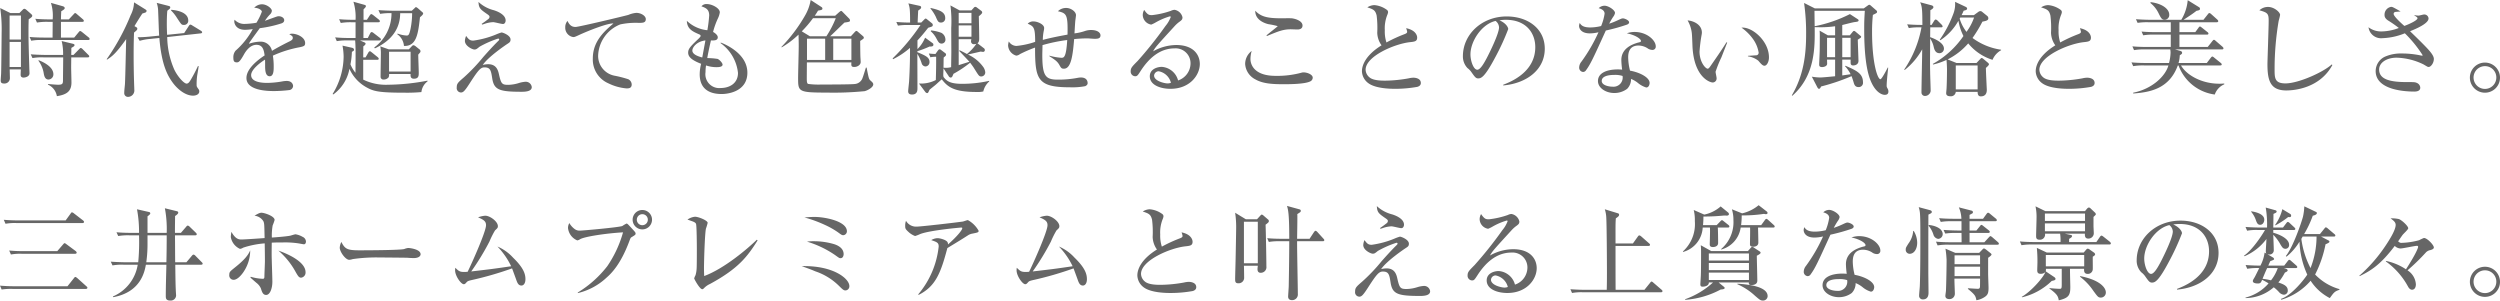 <svg xmlns="http://www.w3.org/2000/svg" width="489.78" height="58.88" viewBox="0 0 489.78 58.88">
  <defs>
    <style>
      .cls-1 {
        fill: #666;
      }
    </style>
  </defs>
  <path id="パス_24" data-name="パス 24" class="cls-1" d="M245.74,8.84c0-.12-.12-.24-.2-.32l-.96-.84a.772.772,0,0,0-.38-.2c-.08,0-.16.02-.34.2l-.64.64h-1.76l-2-.98a28.807,28.807,0,0,1,.28,4.88c0,.08-.06,7.04-.1,7.92,0,.18-.08,1.1-.08,1.3,0,.32,0,.68.64.68a1.054,1.054,0,0,0,1.16-1.02c0-.18-.04-1.48-.04-1.74h2.18c0,.1-.04.92-.04.98,0,.2,0,.62.58.62.34,0,1.16-.2,1.16-.84,0-.16-.04-.94-.04-1.12-.14-4.44-.16-5.5-.16-7.14,0-1.18.02-1.7.04-2.32C245.54,9.2,245.74,9.06,245.74,8.84Zm-2.22,4.66H241.3V8.8h2.22Zm0,5.38H241.3v-4.9h2.22Zm13.46-5.5a.43.43,0,0,0-.2-.3l-1.26-1.02c-.24-.18-.28-.22-.4-.22-.1,0-.14.06-.3.24l-.86,1.04h-2.6V10.04h4.18c.14,0,.3-.02.3-.2,0-.14-.08-.22-.2-.32l-1.14-.98c-.2-.18-.28-.22-.36-.22-.1,0-.1.04-.32.26l-.92.98h-1.54c.02-.92.04-1.18.06-1.6.44-.26.68-.42.68-.62,0-.1-.08-.28-.38-.36l-2.32-.66a8.441,8.441,0,0,1,.34,3.24h-.56c-.22,0-1.62,0-2.84-.12l.32.74a11.627,11.627,0,0,1,2.16-.14h.92c0,.74-.02,2.62-.02,3.08h-1.66c-.22,0-1.64,0-2.84-.12l.32.74a10.052,10.052,0,0,1,2.16-.14h8.98C256.8,13.6,256.98,13.58,256.98,13.38Zm-.08,3.4c0-.1-.04-.14-.2-.3l-1.1-1.1c-.04-.04-.22-.22-.36-.22-.08,0-.12.04-.34.26l-1.08,1.1h-.44c0-.18.02-1.3.02-1.38.42-.24.62-.34.62-.54,0-.18-.14-.22-.46-.3l-2.06-.5a10.248,10.248,0,0,1,.28,2.72H248.3c-.22,0-1.64-.02-2.86-.12l.34.74a10.052,10.052,0,0,1,2.16-.14h3.86c0,.64-.04,3.78-.04,4.48,0,.68-.1.88-.94.88-.46,0-1.96-.14-1.96-.14l-.06.12a2.949,2.949,0,0,1,1.76,2.26c1.92-.3,2.86-.94,2.86-2.68,0-.44-.06-2.54-.06-3.02,0-.26.02-1.6.02-1.9h3.22C256.74,17,256.9,16.98,256.9,16.78Zm-7.02,3.54c0-1.6-2.28-2.52-2.86-2.76l-.08.08A5.651,5.651,0,0,1,248,20.2c.08.44.24,1.14.92,1.14A1,1,0,0,0,249.88,20.32ZM276.3,9.78c0-1.5-1.92-2-3.36-2.1v.14a7.765,7.765,0,0,1,1.16,1.46c.86,1.3.88,1.36,1.34,1.36A.806.806,0,0,0,276.3,9.78Zm2.72,2.3c0-.12-.12-.22-.24-.3l-1.7-1.04a.8.8,0,0,0-.36-.16c-.14,0-.24.16-.32.28l-.9,1.38-3.34.34c-.04-.7-.06-1.54-.06-2.14,0-.42,0-1.56.1-2.58.1-.08.24-.2.34-.28a.508.508,0,0,0,.24-.36c0-.18-.14-.26-.32-.3l-2.34-.6a5.136,5.136,0,0,1,.28,1.56c.04.7.14,4.08.2,4.86l-1.38.14a27.425,27.425,0,0,1-2.84.18l.4.7a10.5,10.5,0,0,1,2.14-.38l1.72-.18c.44,5.38,1.64,7.38,2.58,8.7.92,1.28,2.48,2.6,4.02,2.6.66,0,1.22-.3,1.22-.82a.662.662,0,0,0-.14-.44c-.34-.48-.38-.52-.38-.88a12.08,12.08,0,0,1,.12-1.86c.24-1.42.26-1.58.28-1.8h-.14a30.069,30.069,0,0,1-1.46,2.78c-.2.32-.42.66-.76.66-.52,0-1.78-1.38-2.44-2.8a16.5,16.5,0,0,1-1.36-6.32l6.56-.72C278.9,12.28,279.02,12.22,279.02,12.08Zm-10.88-4.2c0-.1-.12-.2-.24-.28l-2.22-1.38a5.755,5.755,0,0,1-.66,2.5,42.871,42.871,0,0,1-4.7,8.64l.08.08c.9-.6,1.66-1.08,3.74-4.02-.04,1.26-.16,7.44-.24,8.82-.04.5-.14,1.26-.14,1.76a.718.718,0,0,0,.72.74,1.251,1.251,0,0,0,1.26-1.22c0-.08-.02-.54-.02-.64-.1-2.7-.12-4.96-.12-6.3,0-2.14.04-3.48.08-4.44.46-.38.64-.52.64-.76,0-.16-.1-.24-.24-.32l-.32-.18c.5-.84,1.2-1.96,1.56-2.48a5.624,5.624,0,0,0,.62-.2A.38.38,0,0,0,268.14,7.88ZM299.2,14.2c0-1.12-1.54-1.84-2.58-1.84a1.5,1.5,0,0,0-.52.1c.56.34.68.42.68.72,0,.24-.1.42-.58.66-1.76.86-3,1.58-3.5,1.88a2.238,2.238,0,0,0-2.28-1.8,7.183,7.183,0,0,0-2.24.42c.02-.04.1-.2.16-.3.2-.34,1.66-2.32,1.98-2.76a23.248,23.248,0,0,0,4.18-.92c.32-.1.6-.28.6-.64,0-.48-.56-.78-1.06-.78a1.286,1.286,0,0,0-.44.08c-.18.06-1.52.54-2.28.82a8.126,8.126,0,0,1,.98-1.24,1.112,1.112,0,0,0,.38-.72c0-.48-1-1.28-1.94-1.28a2.128,2.128,0,0,0-1.52.68c.76,0,1.5.42,1.5.78a12.562,12.562,0,0,1-1.06,2.16,15.833,15.833,0,0,1-2.16.22,2.57,2.57,0,0,1-2.12-.82,1.132,1.132,0,0,0-.06.36c0,.28.24,1.62,2.12,1.62a11.073,11.073,0,0,0,1.5-.14,15.222,15.222,0,0,1-3.38,4.24,2.027,2.027,0,0,0-.42,1.4c0,.64.16.88.68.88.34,0,.6-.12,1.42-1.6.4-.7,1.22-1.84,2.42-1.84,1.24,0,1.46,1.02,1.6,2.08-1,.66-3.56,2.46-3.56,4.42,0,2.48,4.14,2.56,5.42,2.56a26.736,26.736,0,0,0,3.04-.2.856.856,0,0,0,.68-.78c0-.34-.26-1-1.24-1a4.759,4.759,0,0,0-.72.06,17.886,17.886,0,0,1-3.08.32c-.58,0-3.18,0-3.18-1.52,0-1.12,1.82-2.48,2.72-3.04.02.26.02.34.02,1.12,0,.86.02,2.14.9,2.14.78,0,.78-1.22.78-1.86a13.327,13.327,0,0,0-.16-2.18A22.531,22.531,0,0,1,298.2,15C299,14.82,299.2,14.72,299.2,14.2Zm22.6,1.6a.484.484,0,0,0-.24-.4l-.72-.58a.821.821,0,0,0-.44-.2c-.14,0-.26.16-.36.26l-.52.54h-3.96l-1.64-.58a6.792,6.792,0,0,1,.12,1.22c0,.74-.06,4.04-.06,4.72a.539.539,0,0,0,.62.56,1.219,1.219,0,0,0,.96-.44,1.246,1.246,0,0,0,.08-.64h4.22c-.02.4-.04.92.66.92.94,0,.94-.62.94-1.16,0-.56-.1-3.06-.1-3.56C321.74,16.02,321.8,15.98,321.8,15.8Zm-1.94,3.98h-4.22V15.9h4.22ZM322.32,8.4c0-.06,0-.12-.14-.24l-.84-.74c-.02-.02-.3-.26-.42-.26-.08,0-.1.02-.32.24l-.5.46h-3.68c-.22,0-1.64-.02-2.86-.12l.34.74a11.134,11.134,0,0,1,2.22-.14,8.258,8.258,0,0,1-3.38,6.72l.12.18c1.3-.62,4.96-2.44,4.96-6.9h2.34a15.633,15.633,0,0,1-.3,3.02c-.28,1.36-.46,1.36-.82,1.36a5.946,5.946,0,0,1-1.72-.38l-.08.12a3.093,3.093,0,0,1,1.32,2.3c2.5.1,2.78-2.46,3.14-5.62C321.96,8.92,322.32,8.62,322.32,8.4Zm.86,13.3v-.14a42.6,42.6,0,0,1-7.72.8,10.156,10.156,0,0,1-4.88-1V17.48h2.72c.14,0,.32-.02.32-.22,0-.12-.12-.22-.2-.3l-1.16-.94c-.14-.1-.26-.22-.36-.22-.16,0-.28.18-.32.26l-.54.94h-.46l.02-2.16c.26-.18.44-.36.44-.52,0-.18-.18-.24-.32-.3l-.78-.34h3.8c.14,0,.3-.02.3-.2a.411.411,0,0,0-.2-.3l-1.22-.94a.949.949,0,0,0-.36-.2c-.14,0-.26.14-.32.26l-.46.9h-.86c0-.84.02-2.22.02-3.08h2.9c.12,0,.3-.02.3-.2a.429.429,0,0,0-.2-.32l-1.08-.86c-.12-.08-.28-.22-.4-.22-.1,0-.24.16-.3.26l-.56.86h-.66V7.6c.42-.44.46-.48.46-.64,0-.12-.04-.18-.3-.26l-2.14-.6a10.242,10.242,0,0,1,.42,3.54h-.38c-.22,0-1.64,0-2.84-.12l.32.74a11.627,11.627,0,0,1,2.16-.14h.74V13.2h-1.16a26.8,26.8,0,0,1-2.84-.12l.32.74a11.627,11.627,0,0,1,2.16-.14H309c.1,1.16.1,2.6.06,6.34a6.3,6.3,0,0,1-.98-1.66,14.622,14.622,0,0,0,.28-2.44c.36-.22.42-.24.42-.42,0-.22-.22-.34-.38-.38l-1.88-.42a12.542,12.542,0,0,1,.22,2.16,14.173,14.173,0,0,1-2.16,7.32l.14.08a7.978,7.978,0,0,0,3.16-5.02,7.773,7.773,0,0,0,3.36,3.64c1.36.76,2.36,1.04,7.48,1.04a30.907,30.907,0,0,0,3.26-.12A3.016,3.016,0,0,1,323.18,21.7Zm15.3-11.92c0-1.26-1.88-1.88-2.32-2.02a6.867,6.867,0,0,1-3-1.62c.06,1.14.3,1.4,1.44,2.2.64.44.72.5.72.74a.561.561,0,0,1-.22.4c-.44.34-.86.66-1.32.96l.1.14c.1-.02.26-.08.34-.1a5.771,5.771,0,0,1,1.82-.38c.28,0,1.6.36,1.92.36C338.3,10.46,338.48,10.1,338.48,9.78Zm5.12,13.04a1.18,1.18,0,0,0-1.26-1.04,5.581,5.581,0,0,0-1.18.22,7.558,7.558,0,0,1-2.16.38c-1.2,0-1.4-.18-1.8-1.94-.18-.84-.48-2.1-2.14-2.1a4.7,4.7,0,0,0-1.06.14c1.1-1.62,4.52-3.92,4.76-4.08.5-.32.68-.44.68-.9,0-.82-1.52-1.38-1.76-1.38a8.748,8.748,0,0,0-1.14.42,18.026,18.026,0,0,1-4.4,1.18c-.7,0-.94-.3-1.4-.92a2.714,2.714,0,0,0-.24.96c0,1.04,1.5,1.7,1.84,1.7.36,0,.46-.08,1.02-.54a19.58,19.58,0,0,1,3.64-1.6c.1,0,.22.04.22.16a.474.474,0,0,1-.16.28c-1.14,1.1-2.56,2.72-2.94,3.14a34.719,34.719,0,0,1-3.82,4.02c-1.18,1.02-1.4,1.22-1.4,1.98a.859.859,0,0,0,.82.98c.46,0,.76-.3,1.8-1.92,1.64-2.54,2.08-3,2.82-3,1.18,0,1.28.66,1.52,2.2.36,2.22,1.42,2.58,5.8,2.58C342.68,23.74,343.6,23.56,343.6,22.82ZM365.94,9.5c0-.62-.92-1.22-1.86-1.22a5.224,5.224,0,0,0-1.56.4c-.44.14-9.68,2.36-10.34,2.36-.68,0-1.16-.28-1.58-1.18a1.83,1.83,0,0,0-.44,1.26,1.838,1.838,0,0,0,1.56,1.9c.3,0,.4-.06,1.4-.52,1.78-.8,5.42-2.24,6.48-2.14-2.2,1.84-4.04,3.78-4.04,6.86a5.076,5.076,0,0,0,3.08,4.88,9.961,9.961,0,0,0,3.52.98c.38,0,1.02,0,1.02-.78a1.191,1.191,0,0,0-.68-1.02,21.93,21.93,0,0,0-2.74-.7,3.955,3.955,0,0,1-3.16-3.82,6.834,6.834,0,0,1,4.34-6.22,14.584,14.584,0,0,1,3.58-.3C365.34,10.24,365.94,10.24,365.94,9.5ZM385.84,20c0-3.88-4.64-5.68-5.2-5.9l-.06.1A8.242,8.242,0,0,1,384,20.04c0,2.18-1.84,2.96-3.34,2.96a2.717,2.717,0,0,1-3.02-3.1,8.843,8.843,0,0,1,.1-1.32,6.455,6.455,0,0,0,1.98.34c.36,0,1.26,0,1.26-.5,0-.34-.64-1-.98-1.12a13.854,13.854,0,0,0-2.02-.16c.26-1.48.62-3.02.72-3.46.62.02,1.34.04,1.34-.62,0-.38-.46-.8-.92-1.04a14.994,14.994,0,0,1,.96-2.68,3.969,3.969,0,0,0,.36-1.16c0-.84-1.56-1.62-2.5-1.62a1.237,1.237,0,0,0-1.1.44c.82.3,1.52.56,1.52,1.78a26.066,26.066,0,0,1-.36,2.9,6.767,6.767,0,0,1-4.02-1.84c.06,1.6,1.1,2.08,2.44,2.66.16.06.26.14.26.32,0,.16-.52.64-.76.86-1.36,1.3-1.68,1.72-1.68,2.4,0,.82.68,1.46,2.54,2.18a8.454,8.454,0,0,0-.28,2.06c0,2.36,1.3,3.86,4.32,3.86C382.04,24.18,385.84,23.7,385.84,20Zm-8.22-6.32L377,17.02c-.68-.18-1.94-.56-1.94-1.36C375.06,15.04,375.9,13.88,377.62,13.68ZM410.5,22.3c0-.26-.16-.42-.52-.74-.34-.28-.38-.52-.78-2.56h-.14c-.1.32-.52,1.7-.64,1.98a1.761,1.761,0,0,1-1.56,1.24c-.82.1-5.46.1-6.56.1a14.857,14.857,0,0,1-2.56-.12c-.2-.1-.26-.34-.26-1.04,0-.5.02-2.74.02-3.18h8.72c-.04.62-.06.9.56.9s1.26-.4,1.26-.98c0-.18-.06-.96-.06-1.12-.02-.48-.04-2.56-.04-3,.66-.42.72-.5.72-.62a.511.511,0,0,0-.22-.36l-.96-.82a.449.449,0,0,0-.3-.16c-.1,0-.2.12-.36.28l-.7.76h-4.06c.46-.4,2.38-2.3,2.8-2.68,1.08-.14,1.08-.22,1.08-.4a.5.5,0,0,0-.14-.36L404.5,8.1c-.08-.08-.18-.2-.28-.2s-.2.08-.42.26l-.76.68h-4a10.236,10.236,0,0,0,.64-1c.58-.1.86-.14.86-.38a.353.353,0,0,0-.18-.32l-2.12-1.38a8.967,8.967,0,0,1-1.02,2.9,30.749,30.749,0,0,1-4.72,6.3l.06.08a17.669,17.669,0,0,0,3.3-2.5c.02.52.04,1.46.04,2.32,0,.98-.12,5.28-.12,6.16,0,2.7.02,2.88,5.62,2.88a62.115,62.115,0,0,0,7.42-.28C409.56,23.42,410.5,22.82,410.5,22.3Zm-9.42-4.8h-3.56V13.34h3.56Zm5.14,0h-3.56V13.34h3.56Zm-3.06-8.18a19.254,19.254,0,0,1-1.84,3.54h-3.24l-1.58-.96a22.5,22.5,0,0,0,2.2-2.58Zm22.12,11.36a.508.508,0,0,0,.4.28.384.384,0,0,0,.32-.24c.04-.08.16-.34.22-.5a21.787,21.787,0,0,0,3.26-2.18c.26.36.54.7.84,1.2.84,1.34.92,1.5,1.34,1.5a.79.79,0,0,0,.78-.86,2.131,2.131,0,0,0-.42-1.04,7.491,7.491,0,0,0-2.98-2.4c.36-.08,2.12-.48,2.52-.58a2.282,2.282,0,0,0,.42.06.333.333,0,0,0,.38-.34.442.442,0,0,0-.22-.4l-1.22-.94c.24-.2.34-.4.34-.94,0-.44-.06-4-.08-4.36.26-.2.66-.52.66-.72a.407.407,0,0,0-.18-.34l-.82-.62a.639.639,0,0,0-.34-.16.44.44,0,0,0-.32.2l-.46.5h-2.3l-1.8-.98a24.2,24.2,0,0,1,.16,4.4c0,.72.02,4.08.02,4.86,0,.06-.04,2.4-.04,2.84a4.185,4.185,0,0,1-1.5.1c.02-.66.02-1.72.04-2,.38-.3.46-.36.46-.58,0-.14-.04-.18-.22-.32l-.66-.5c-.18-.14-.26-.2-.38-.2-.14,0-.26.14-.36.28l-.46.64c-.3-.02-.58-.02-1.3-.1l.32.74a4.891,4.891,0,0,1,1.12-.1c.02,1.32-.02,3.18-.06,4.56a6.4,6.4,0,0,1-3.3.68l1.24,1.66a.567.567,0,0,0,.34.22c.18,0,.22-.06.48-.64.16-.16,1.04-.84,1.24-1.02.88-.8.98-.88,1.16-1.04,1.16,1.48,2.34,2.48,6.8,2.48a4.966,4.966,0,0,0,1.34-.1,3.674,3.674,0,0,1,1.16-1.96l-.02-.12a23.923,23.923,0,0,1-5.36.58c-2.44,0-3.04-.66-3.56-1.32a1.463,1.463,0,0,1-.06-.44c0-.18.04-1.08.04-1.28Zm1.96-7.72V10.74h2.5v2.22Zm0,5.56V13.44h2.48a1.908,1.908,0,0,0-.06.42.541.541,0,0,0,.58.56,1.575,1.575,0,0,0,.46-.08,8.955,8.955,0,0,1-1.84,2c-.78-.42-1-.52-1.44-.74l-.08.14c.68.7,1.84,1.94,2,2.12Zm0-8.2V8.28h2.5v2.04Zm-8.04-.14c.02-.78.1-2.22.1-2.34.52-.38.58-.44.58-.64,0-.22-.18-.28-.4-.32l-2.1-.46c.28.8.34,1.22.34,3.76q-1.35,0-2.7-.12l.32.72a11.939,11.939,0,0,1,2.16-.12h2.26a40.645,40.645,0,0,1-5.46,6.54l.08.16a15.6,15.6,0,0,0,3.32-2.22c.02,1.58-.04,4.3-.18,6.6-.02.3-.18,1.64-.18,1.9,0,.44.26.64.76.64,1.06,0,1.06-.84,1.06-1.26,0-1.06-.02-5.76-.02-6.72a8.693,8.693,0,0,1,.84,1.84.821.821,0,0,0,.76.64.831.831,0,0,0,.78-.88c0-.92-.78-1.24-2.38-1.92,0-.06.02-.14.02-.2a17.63,17.63,0,0,0,2.36-.9c.36,0,.76,0,.76-.34a.329.329,0,0,0-.14-.32l-1.48-1.08a6.755,6.755,0,0,1-1.5,2.24v-1.7c.74-.78,1.36-1.54,2.1-2.48.8-.24.9-.26.9-.56a.385.385,0,0,0-.16-.32l-.94-.76c-.1-.08-.18-.16-.3-.16-.1,0-.16.08-.28.2l-.58.58Zm2.5-2.76a8.045,8.045,0,0,1,1.04,1.6c.38.88.5,1.16,1.04,1.16a.817.817,0,0,0,.82-.9c0-1.26-1.36-1.6-2.84-1.96Zm.06,4.46a4.774,4.774,0,0,1,1.08,1.36c.4.74.56,1.06,1.06,1.06a.748.748,0,0,0,.74-.82,1.519,1.519,0,0,0-.78-1.28,7.915,7.915,0,0,0-2.04-.48Zm33.26.8c0-.44-.48-1.04-1.86-1.04a3.643,3.643,0,0,0-1.14.18,9.786,9.786,0,0,1-2.1.48c.04-.38.12-2.3.2-2.72.02-.14.1-.78.1-.84,0-.72-1.02-1.42-1.9-1.42a2.26,2.26,0,0,0-1.64.64c1.7.4,1.96.64,1.88,4.58-.86.16-3.18.58-4.84,1.04a9.055,9.055,0,0,1,.2-1.84,2.416,2.416,0,0,0,.06-.5c0-.72-1.32-1.28-2.06-1.28a1.468,1.468,0,0,0-1.16.44c1.18.54,1.46.68,1.46,3.56a15.9,15.9,0,0,1-3.68.8,1.787,1.787,0,0,1-1.48-.88,3.179,3.179,0,0,0-.14.82,2.191,2.191,0,0,0,1.6,1.96,1.36,1.36,0,0,0,.72-.3,26.5,26.5,0,0,1,2.96-1.28c0,6.24.46,7.78,6.82,7.78a13.343,13.343,0,0,0,3.02-.22c.22-.12.46-.28.46-.58,0-.16,0-1.12-1.34-1.12a3.816,3.816,0,0,0-.56.06,19.941,19.941,0,0,1-3.98.36c-2.4,0-3-.74-3-4.88,0-.28.04-1.58.04-1.88a31.806,31.806,0,0,1,4.84-1c-.2,3.48-.68,3.48-1.14,3.48a11.136,11.136,0,0,1-2.36-.42v.1c1.14.74,1.56,1.02,1.96,1.72.34.6.42.74.9.74,1.44,0,1.74-2.76,2-5.8a26.058,26.058,0,0,1,2.64-.14c.2,0,1.12.08,1.32.08C454.4,13.36,455.02,13.36,455.02,12.68Zm19.46,5.62c0-1.74-1.18-3.72-4.62-3.72a9.364,9.364,0,0,0-4.54,1.24c.46-.84.84-1.24,4.22-4.94a6.836,6.836,0,0,1,.74-.7c.66-.48.8-.58.8-1.04a1.927,1.927,0,0,0-1.56-1.46,1.814,1.814,0,0,0-.7.2,16.626,16.626,0,0,1-3.68.84c-.58,0-.86,0-1.56-1.02a2.03,2.03,0,0,0-.28,1.04,1.962,1.962,0,0,0,1.66,1.84,6.19,6.19,0,0,0,.86-.42,12.8,12.8,0,0,1,2.8-1.2.142.142,0,0,1,.16.14,5.945,5.945,0,0,1-1.02,1.74,76.523,76.523,0,0,1-5.46,6.86c-1.1,1.1-1.36,1.38-1.36,1.98a.916.916,0,0,0,.88,1.02c.4,0,.52-.2,1.04-1,1.54-2.4,3.7-4.46,6.66-4.46a2.917,2.917,0,0,1,3.14,2.92,3.55,3.55,0,0,1-2.44,3.36,3.561,3.561,0,0,0-3.18-2.66c-.9,0-2.36.44-2.36,1.84,0,1.76,2.16,2.46,4.04,2.46C472.6,23.16,474.48,20.4,474.48,18.3Zm-5.66,3.68a1.8,1.8,0,0,1-.68.12c-.56,0-2.62-.46-2.62-1.54a.92.92,0,0,1,.9-.84A3.053,3.053,0,0,1,468.82,21.98ZM494.6,10.76c0-.94-1.52-1.38-2.22-1.42-.28-.02-1.74,0-2.08,0-2.74,0-3.92-.38-4.96-1.48-.06,2.06,2.42,2.6,2.6,2.64a15.249,15.249,0,0,1,1.8.38c0,.08-1.88,1.5-2.2,1.82l.08.12c2.3-.96,3.22-1.32,4.68-1.32.18,0,1.12.04,1.32.04C493.92,11.54,494.6,11.46,494.6,10.76Zm2,10.22c0-.64-1.12-1.04-1.78-1.04a1.33,1.33,0,0,0-.42.06,18.1,18.1,0,0,1-5.1.62c-3.9,0-4.9-1.96-4.9-3.32a5.8,5.8,0,0,1,.24-1.56,3.223,3.223,0,0,0-1.28,2.56,3.645,3.645,0,0,0,2.02,3.02c1.48.86,3.5.94,5.48.94,1.06,0,4.32,0,5.34-.6A.821.821,0,0,0,496.6,20.98Zm21.18,1.04c0-1-1.28-1.04-1.46-1.04a4.33,4.33,0,0,0-.9.12,26.731,26.731,0,0,1-4.58.46c-.74,0-2.4,0-3.14-.66a2,2,0,0,1-.74-1.48c0-2.62,5.62-5.06,8.68-5.4.94-.1,1.42-.16,1.42-.9,0-.16-.06-1.4-2.16-1.84a3.532,3.532,0,0,1,.2.7c0,.22-.16.32-.44.44a28.249,28.249,0,0,0-3.62,1.66,6.91,6.91,0,0,1-.32-2.38,7.043,7.043,0,0,1,.48-3,1.987,1.987,0,0,0,.16-.54.554.554,0,0,0-.22-.46,4.866,4.866,0,0,0-2.46-.94,2.661,2.661,0,0,0-1.38.44c1.14.38,1.56.52,1.82,1.6a19.172,19.172,0,0,1,.12,3.36,4.422,4.422,0,0,0,.84,2.48c-3,1.86-3.84,3.8-3.84,5.08a3.025,3.025,0,0,0,1.26,2.34c1.48,1.1,4.58,1.1,5.3,1.1a24.769,24.769,0,0,0,4.28-.38C517.28,22.72,517.78,22.56,517.78,22.02Zm16.14.48c4.54-.4,8.14-3.04,8.14-7.2,0-3.96-3.36-6.32-7.46-6.32-4.86,0-8.58,3.5-8.58,7.8a3.281,3.281,0,0,0,.9,2.32,3.47,3.47,0,0,1,.8.84c.62.88.84,1.18,1.28,1.18.56,0,1.24-.14,3.32-4.06a46.72,46.72,0,0,0,2.58-5.6c0-.3-.38-1.14-1.72-1.72a7.673,7.673,0,0,1,1.26-.1c3.96,0,5.76,2.58,5.76,5.36,0,4.9-4.82,6.8-6.28,7.36Zm-1.5-12.64a1.68,1.68,0,0,1,.68,1.26c0,1.2-1.78,4.82-2.42,6.04-.42.78-1.2,2.26-1.84,2.26-.74,0-1.34-1.72-1.34-3C527.5,13.84,529.7,10.48,532.42,9.86Zm26.16.28c0-.44-.92-.78-1.2-.78-.24,0-.34.06-1.26.48a13.486,13.486,0,0,1-1.44.56,13.562,13.562,0,0,1,.78-1.34,1.792,1.792,0,0,0,.36-.76c0-.58-1.3-1.42-2.06-1.42a1.676,1.676,0,0,0-1.14.48c.34.1,1.16.34,1.16,1.08a10.22,10.22,0,0,1-.68,2.42,9.068,9.068,0,0,1-2.1.28c-1.16,0-1.76-.28-2.08-.88a1.54,1.54,0,0,0-.14.58c0,.46.36,1.46,2.12,1.46a7.3,7.3,0,0,0,1.68-.22,31.486,31.486,0,0,1-3.34,5.76,1.872,1.872,0,0,0-.44,1.1.84.84,0,0,0,.78.92.7.7,0,0,0,.56-.34c.88-1.2,1.38-2.28,3.88-7.78a36.643,36.643,0,0,0,4.1-1.14C558.3,10.54,558.58,10.4,558.58,10.14Zm5.22,4.68c0-1.14-1.7-2.8-4.16-2.8a4.727,4.727,0,0,0-1.5.26c1.7.36,2.76,1.1,2.76,1.5a.243.243,0,0,1-.1.2,3.948,3.948,0,0,1-.52.14c-.84.26-3.22.98-3.22,3.4a15.638,15.638,0,0,0,.16,1.88c-.26-.02-.5-.04-.86-.04-2.12,0-3.88.68-3.88,2.28,0,1.38,1.58,2.34,3.18,2.34a4.152,4.152,0,0,0,2.54-.82,2.687,2.687,0,0,0,.76-1.94,5.311,5.311,0,0,1,1.36.8,4.655,4.655,0,0,0,1.62.88c.54,0,.66-.68.66-.88,0-1.1-1.94-2.08-3.84-2.42a11.215,11.215,0,0,1-.36-2.58c0-.78.12-2.34,2.04-2.34a3.353,3.353,0,0,1,1.9.64,1.842,1.842,0,0,0,.8.22A.636.636,0,0,0,563.8,14.82Zm-6.5,5.82a1.8,1.8,0,0,1-1.98,2.1c-.74,0-2.1-.28-2.1-1.12,0-1.18,2.04-1.18,2.42-1.18A4.669,4.669,0,0,1,557.3,20.64ZM585.98,17c0-3.24-3.34-6.04-5.38-5.82a9.351,9.351,0,0,1,2.28,2.26,6.218,6.218,0,0,1,1.08,2.62.5.5,0,0,1-.36.52c-.06.02-1.62.1-1.74.12v.1a4.161,4.161,0,0,1,2.04.86c.56.66.86.98,1.2.98C585.54,18.64,585.98,17.92,585.98,17Zm-8.18-2.9-.14-.06c-1.02,1.64-2.12,3.2-3.2,4.76-.12.16-.3.42-.48.42-.42,0-1.6-1.28-1.6-3.36a29.459,29.459,0,0,1,.4-3.24,2.615,2.615,0,0,0,.06-.46c0-1.68-1.8-2.34-2.8-2.4a6.427,6.427,0,0,1,.82,2.42c.06.38.12,2.3.14,2.74.32,6,3.42,7,3.96,7a.783.783,0,0,0,.76-.88c0-.18-.2-1.04-.2-1.22A23.821,23.821,0,0,1,576.66,17C577.6,14.62,577.7,14.34,577.8,14.1Zm23.08,4.62a7.091,7.091,0,0,1,1.1,1.58c-.5.08-1.1.16-1.64.24v-3.1h1.64v.58c0,.2.02.56.48.56.56,0,1.06-.28,1.06-.9,0-.1-.12-3.48-.14-4.14.58-.38.66-.42.66-.58,0-.08-.14-.2-.22-.26l-.84-.7c-.16-.14-.24-.18-.34-.18-.08,0-.14.04-.26.18l-.56.68h-1.48V10.66c.36-.08,2.06-.54,2.46-.58.52-.06.74-.1.74-.34,0-.1-.08-.16-.16-.22l-1.54-1a26.533,26.533,0,0,1-6.9,2.38c-.02-.62-.04-2.62-.04-3.02h9.86c-.08,1.34-.12,1.96-.12,3.32,0,1.88,0,7.2,1.2,10.22.9,2.3,2.16,2.92,2.84,2.92.34,0,.7-.12.7-.64a1.107,1.107,0,0,0-.12-.52c-.22-.4-.22-.4-.22-.7,0-.26.04-1.12.3-3.46l-.08-.04c-.18.36-1.18,2.3-1.44,2.3-.56,0-1.64-3.1-1.64-9.32a31.046,31.046,0,0,1,.16-3.28c.74-.36.82-.4.82-.6a.322.322,0,0,0-.12-.26l-1.08-.94c-.14-.12-.2-.18-.3-.18s-.12,0-.32.14l-.78.56h-9.6l-2.1-1.06a41.422,41.422,0,0,1,.4,6.12c0,3.86-.44,8-2.8,11.98l.1.08c4.48-3.98,4.42-9.44,4.38-13.44.16,0,.96.02,1.16.02a19.046,19.046,0,0,0,2.84-.2v1.78h-1.42l-1.62-.92a6.907,6.907,0,0,1,.04.8c0,.22,0,2.48-.02,3.18,0,.26-.1,2.46-.1,2.62,0,.26.02.54.58.54.3,0,.96-.14.98-.64,0-.12-.02-.68-.02-.82h1.58V20.7c-.68.06-2.4.24-2.94.24a10.771,10.771,0,0,1-1.62-.16l1.08,2.08c.02.04.16.3.32.3.14,0,.26-.12.42-.46a40.5,40.5,0,0,0,5.96-2.02c.12.3.34.96.42,1.26.12.38.26.88.96.88a.832.832,0,0,0,.86-.94c0-1.68-1.2-2.28-3.44-3.24Zm1.1-5.56v3.8h-1.64v-3.8Zm-4.62,3.8v-3.8h1.58v3.8Zm26.36-8.24a7.978,7.978,0,0,0,.4-.86c.52-.12.68-.2.68-.42,0-.18-.16-.28-.32-.36l-2.04-.96a5.333,5.333,0,0,1-.36,2.4,22.09,22.09,0,0,1-2.64,5.02l.12.1a10.883,10.883,0,0,0,3.54-3.82,10.593,10.593,0,0,0,.98,3,17.627,17.627,0,0,1-6,5.46l.06.12a12.606,12.606,0,0,0,2.62-.9c.06.54.1,1.4.1,1.88,0,.74-.02,2.46-.08,3.62,0,.16-.08.86-.08,1,0,.4.24.62.86.62a.946.946,0,0,0,1.02-.86h4.28c0,.68.26.88.62.88.94,0,1.18-.64,1.18-1.28,0-.06-.18-3.62-.18-4.3.16-.14.6-.5.6-.72,0-.1-.14-.24-.26-.34l-.86-.72a.736.736,0,0,0-.3-.16c-.08,0-.2.1-.3.22l-.72.76h-3.92l-1.74-.7a13.164,13.164,0,0,0,4.04-3.14,9.958,9.958,0,0,0,4.76,3.22,3.845,3.845,0,0,1,1.68-1.88v-.1a12.354,12.354,0,0,1-5.6-2.3A26.283,26.283,0,0,0,627.8,10c.7-.14,1.16-.22,1.16-.68a.6.6,0,0,0-.2-.42l-1.04-.84a.505.505,0,0,0-.34-.12.632.632,0,0,0-.34.12l-.9.66Zm2.44.48a10.345,10.345,0,0,1-1.48,2.8,7.876,7.876,0,0,1-1.34-2.6c.04-.06.06-.1.12-.2Zm.7,9.38v4.7h-4.28v-4.7Zm-11-7.46a21.44,21.44,0,0,1-3.38,8.26l.08.1A13.427,13.427,0,0,0,616,15.42c0,1.2-.14,7.14-.14,8.48a.676.676,0,0,0,.64.66,1.133,1.133,0,0,0,1.16-.98c0-.54-.1-3.1-.1-3.7-.04-1.9-.02-2.36,0-6.58a4.864,4.864,0,0,1,.7,1.66c.1.42.3,1.22,1.12,1.22a.879.879,0,0,0,.88-.9c0-1.28-2.28-2.1-2.7-2.24l.02-1.92h2.12c.12,0,.3-.02.3-.2a.646.646,0,0,0-.2-.34l-.78-.78a.737.737,0,0,0-.38-.22c-.1,0-.22.14-.3.26l-.5.8h-.26c0-.48.02-2.36.02-2.88.14-.08.6-.32.6-.6,0-.18-.18-.3-.3-.34l-2.3-.62c.42.88.42,1.76.44,4.44-.28,0-1.72,0-2.98-.12l.32.74a11.627,11.627,0,0,1,2.16-.14Zm33.92,10.9c0-1-1.28-1.04-1.46-1.04a4.33,4.33,0,0,0-.9.12,26.731,26.731,0,0,1-4.58.46c-.74,0-2.4,0-3.14-.66a2,2,0,0,1-.74-1.48c0-2.62,5.62-5.06,8.68-5.4.94-.1,1.42-.16,1.42-.9,0-.16-.06-1.4-2.16-1.84a3.532,3.532,0,0,1,.2.7c0,.22-.16.32-.44.44a28.251,28.251,0,0,0-3.62,1.66,6.91,6.91,0,0,1-.32-2.38,7.042,7.042,0,0,1,.48-3,1.987,1.987,0,0,0,.16-.54.554.554,0,0,0-.22-.46,4.866,4.866,0,0,0-2.46-.94,2.661,2.661,0,0,0-1.38.44c1.14.38,1.56.52,1.82,1.6a19.176,19.176,0,0,1,.12,3.36,4.422,4.422,0,0,0,.84,2.48c-3,1.86-3.84,3.8-3.84,5.08a3.025,3.025,0,0,0,1.26,2.34c1.48,1.1,4.58,1.1,5.3,1.1a24.769,24.769,0,0,0,4.28-.38C649.28,22.72,649.78,22.56,649.78,22.02Zm16.62-7.06V12.54h5.38c.14,0,.3-.02.3-.2a.377.377,0,0,0-.2-.3l-1.08-.86c-.24-.18-.28-.22-.38-.22-.12,0-.18.08-.3.26l-.62.84h-3.1V10.12h7.28c.14,0,.32-.04.32-.22,0-.12-.1-.22-.2-.32l-1.16-1.04c-.12-.1-.24-.22-.38-.22-.1,0-.14.04-.3.24l-.86,1.08h-3.9c1.58-1.04,1.76-1.16,2.54-1.76.5-.1.68-.14.68-.4,0-.2-.1-.26-.26-.36L668.02,5.8a8.917,8.917,0,0,1-1.26,3.84h-6.04c-.22,0-1.64-.02-2.84-.12l.32.72a12.246,12.246,0,0,1,2.16-.12h4.34v1.94h-2.88c-.22,0-1.62,0-2.84-.12l.32.74a11.628,11.628,0,0,1,2.16-.14h3.24v2.42h-4.68c-.22,0-1.62,0-2.84-.12l.32.74a11.627,11.627,0,0,1,2.16-.14h4.94a3.772,3.772,0,0,1,.06.62,8.9,8.9,0,0,1-.3,2.04h-4.5c-.22,0-1.64,0-2.86-.12l.34.74a11.627,11.627,0,0,1,2.16-.14h4.74c-.62,2.2-3.32,4.64-6.9,5.34v.16c3.32-.24,7.08-.94,8.74-5.5h.14a8.789,8.789,0,0,0,7.1,5.7,3.361,3.361,0,0,1,1.86-2v-.16c-.52.04-.72.04-.98.04-3.38,0-6.36-1.62-7.5-3.58h7.68c.12,0,.3-.02.3-.2,0-.14-.12-.24-.22-.32l-1.22-.98c-.28-.24-.34-.24-.4-.24-.08,0-.14.04-.32.26l-.76,1h-5.54a5.544,5.544,0,0,0,.24-1.5c.36-.24.46-.3.46-.5,0-.26-.22-.32-.4-.38l-.98-.28h9.18c.14,0,.3-.02.3-.2,0-.12-.06-.2-.18-.32l-1.3-1.12c-.16-.14-.26-.24-.38-.24-.08,0-.14.04-.32.26l-.9,1.14Zm-5.7-8.62a5.755,5.755,0,0,1,1.66,2.12c.44.86.58,1.16,1.14,1.16a.907.907,0,0,0,.9-1c0-1.06-1.34-2.16-3.64-2.44ZM696.36,18.5l-.12-.12c-1.62,1.5-6.5,3.72-9.08,3.72-2.12,0-2.12-1.08-2.12-2.78a56.467,56.467,0,0,1,.8-9.48,9.844,9.844,0,0,0,.28-1.16c0-.54-1.18-1.56-2.34-1.56a2.446,2.446,0,0,0-1.72.66c1.62.44,1.82.66,1.82,2.04,0,1.34-.24,7.88-.24,8.46,0,3.18.5,5.2,3.7,5.2C688.92,23.48,693.9,23.04,696.36,18.5Zm19.88-1.2c0-.74-1-1.78-2.02-2.82-.72-.74-1.9-1.88-2.64-2.6,1.14-.46,3.62-1.5,3.62-2.5a.826.826,0,0,0-.9-.78c-.16,0-.9.22-1.06.22a5.407,5.407,0,0,1-.82-.1v.06c.26.18.62.36.62.54,0,.48-1.96,1.3-2.58,1.52-.6-.52-2.1-1.88-2.1-2.36a.39.39,0,0,1,.34-.38c.18-.04.88-.06,1.02-.1-1.44-.82-1.6-.9-1.84-.9a1.545,1.545,0,0,0-1.3,1.58c0,.2,0,.66.74,1.12a22.708,22.708,0,0,1,2.06,1.44,9.706,9.706,0,0,1-3.42.68,4.049,4.049,0,0,1-2.52-.82,2.474,2.474,0,0,0,2.72,2.14,12.773,12.773,0,0,0,4.4-.96,24.869,24.869,0,0,1,3.48,4.28c0,.1-.04.1-.1.1a.75.75,0,0,1-.2-.02,17.625,17.625,0,0,0-3.76-.4,7.677,7.677,0,0,0-3.4.66,3.144,3.144,0,0,0-1.74,2.78c0,3.86,6.18,4.02,7.56,4.02.34,0,1.18-.04,1.18-.76a1.062,1.062,0,0,0-.64-.92c-.38-.18-.54-.18-2.02-.18-3.1,0-5.4-.46-5.4-2.46,0-1.34,1.46-2.32,3.44-2.32a12.819,12.819,0,0,1,5.26,1.32c.74.44.82.5,1,.5C715.64,18.88,716.24,18.14,716.24,17.3Zm12.96,3.66a2.95,2.95,0,1,0-2.96,2.96A2.945,2.945,0,0,0,729.2,20.96Zm-.72,0a2.23,2.23,0,1,1-2.24-2.24A2.207,2.207,0,0,1,728.48,20.96ZM243.02,48.94c-.96,0-1.9-.04-2.86-.12l.34.78a10.052,10.052,0,0,1,2.16-.14h12.9c.16,0,.32-.04.32-.24,0-.12-.14-.24-.22-.3l-1.76-1.36a.781.781,0,0,0-.38-.2c-.12,0-.18.12-.28.26l-.96,1.32Zm1.06,6.02a27.356,27.356,0,0,1-2.86-.12l.34.78a9.928,9.928,0,0,1,2.16-.14h10.4c.12,0,.32-.04.32-.22,0-.16-.18-.3-.2-.32l-1.78-1.32c-.26-.18-.28-.22-.36-.22-.12,0-.16.06-.32.24l-1.14,1.32Zm-1.82,6.88c-.94,0-1.9-.04-2.84-.12l.32.76a12.247,12.247,0,0,1,2.16-.12h14.32c.08,0,.32,0,.32-.24,0-.1-.04-.14-.22-.3l-1.76-1.58c-.04-.02-.24-.22-.38-.22-.1,0-.14.06-.3.26l-1.24,1.56Zm36.86-4.44c0-.12-.12-.22-.2-.3l-1.24-1.26a.549.549,0,0,0-.36-.2c-.1,0-.22.12-.32.24l-1.06,1.26h-2.2c-.02-1.7-.02-3.56-.04-5.28h3.96c.14,0,.3-.02.3-.2,0-.12-.06-.2-.18-.32l-1.22-1.18a.549.549,0,0,0-.36-.2c-.14,0-.22.12-.32.24l-1.02,1.18H273.7c-.02-.46.02-2.78.02-3.3.22-.14.62-.42.62-.66,0-.16-.1-.24-.26-.28l-2.36-.58a21.956,21.956,0,0,1,.36,4.82h-3.76V48.14c.2-.14.54-.4.54-.56a.278.278,0,0,0-.22-.28l-2.38-.54a23.807,23.807,0,0,1,.4,4.62H265.1c-.22,0-1.64,0-2.86-.12l.34.74a11.468,11.468,0,0,1,2.16-.14h1.92a42.148,42.148,0,0,1-.16,5.28h-2.52c-.22,0-1.64-.02-2.86-.12l.34.74a10.052,10.052,0,0,1,2.16-.14h2.78a8.147,8.147,0,0,1-4.86,6.22l.06.14c5.42-.98,6.16-5.04,6.4-6.36h4.02c-.04,1.7-.12,4.4-.12,6.1,0,.46.02.92.88.92a1.045,1.045,0,0,0,1.14-.96c0-.14-.06-.9-.06-1.08-.04-.94-.06-1.34-.1-4.98h5.06C278.94,57.62,279.12,57.6,279.12,57.4Zm-7.04-5.54c0,1.7-.02,3.66-.06,5.28h-3.94a25.923,25.923,0,0,0,.24-3.82V51.86Zm27.2,7.22c0-1.92-3.12-3.46-5.32-4.22a14.737,14.737,0,0,1,3.4,4.22c.48.82.64,1.08,1.06,1.08A1,1,0,0,0,299.28,59.08Zm.08-6a1.053,1.053,0,0,0-.66-.92,4.009,4.009,0,0,0-1.38-.5c-.16,0-.88.24-1.06.28-.86.16-2.7.3-3.58.36a11.228,11.228,0,0,1,.16-2.38,9.525,9.525,0,0,0,.38-1.06c0-.78-2.04-1.42-2.56-1.42-.26,0-.52.06-1.38.58a2.337,2.337,0,0,1,1.74,1.08c.18.46.18.46.24,3.3-.76.06-4,.28-4.56.28-.48,0-1.16-.08-1.94-1.5a6.326,6.326,0,0,0-.12,1.04,3.117,3.117,0,0,0,1.8,2.3,1.542,1.542,0,0,0,.62-.24,17.742,17.742,0,0,1,4.22-.84c.02,1.3.04,2.3.04,3.54,0,.42-.1,2.5-.1,2.98,0,.22-.04.42-.3.42a9.251,9.251,0,0,1-2.38-.4l-.06.16c.28.26,1,.88,1.16,1.02a2.807,2.807,0,0,1,.88,1.08c.24.76.42,1.3,1.04,1.3.76,0,1.22-1.28,1.22-2.6,0-.76-.14-4.48-.14-5.32,0-.5,0-.68.02-2.32.68-.04,1.42-.04,2.1-.04a17.777,17.777,0,0,1,3.14.18c.16.02.92.18,1.06.18C299.26,53.62,299.36,53.3,299.36,53.08ZM288.44,54.8c-.38.92-1.1,1.86-3.02,3.38-.94.76-1.08.86-1.08,1.42a.856.856,0,0,0,.84.98c.72,0,1.48-.86,1.92-1.5A7.58,7.58,0,0,0,288.44,54.8Zm33.38.78c0-1.06-2.34-1.24-2.38-1.24a2.6,2.6,0,0,0-.8.2c-.68.24-7.62.26-8.78.26-2.38,0-2.86-.24-3.56-1.64a2.753,2.753,0,0,0-.32,1.12c0,.8,1.12,2.38,1.86,2.38a2.649,2.649,0,0,0,.68-.14,32.234,32.234,0,0,1,5.14-.32c.34,0,5.22.04,5.6.06.4.04.9.06,1.22.06C321.44,56.32,321.82,55.92,321.82,55.58Zm20.54,4.88c0-1.02-.36-2.22-2.42-4.22a8.759,8.759,0,0,0-3.06-2.18,14.739,14.739,0,0,1,2.68,3.86c-3.64.54-4.06.58-7.82,1.02a49.2,49.2,0,0,0,3.56-5.84,17.364,17.364,0,0,1,1.1-2.2c.48-.44.56-.52.56-.84,0-.9-1.54-2.04-2.48-2.04a5.143,5.143,0,0,0-1.4.32c1.12.48,1.56.78,1.56,1.54,0,1.28-2.86,7.62-3.6,9.12a5.633,5.633,0,0,1-.68.04c-.86,0-1.06-.16-1.74-.82a3.189,3.189,0,0,0-.04.5c0,1.1,1.16,2.72,1.7,2.72.18,0,.28-.08.48-.3.24-.3.38-.34.92-.48a66.417,66.417,0,0,0,8.06-2.32c.04.1.74,2,.8,2.18.22.62.42,1.18,1.04,1.18C342.04,61.7,342.36,61.2,342.36,60.46Zm10.26,2.72a12.411,12.411,0,0,0,5.62-3.02c.96-.84,2.78-2.62,4.46-7.12.24-.64.26-.7.46-.82.7-.42.78-.48.78-.7s-.1-.32-.84-1.12c-.7-.76-.78-.84-.94-.84a5.818,5.818,0,0,0-.82.48c-.78.28-7.8.9-8.26.9a1.6,1.6,0,0,1-1.12-.34,3.872,3.872,0,0,1-1-1.14,1.922,1.922,0,0,0-.26.98,2.969,2.969,0,0,0,1.82,2.42,1.535,1.535,0,0,0,.56-.24c.88-.52,5.18-1.16,8.4-1.34a22.341,22.341,0,0,1-3.08,6.62,21.354,21.354,0,0,1-5.78,5.16ZM365.26,46.9a1.9,1.9,0,1,0,1.9,1.9A1.9,1.9,0,0,0,365.26,46.9Zm0,.82a1.08,1.08,0,1,1-1.08,1.08A1.088,1.088,0,0,1,365.26,47.72Zm22.58,5.14-.14-.14c-1.72,1.68-6.3,5.62-10.32,7.12-.02-.44-.04-.88-.04-1.56,0-1.4.16-6.72.38-7.72a10.716,10.716,0,0,0,.34-1.14c0-.48-1.82-1.2-2.48-1.2a3.12,3.12,0,0,0-1.48.56c.2.06.96.34,1.08.38.38.16.52.28.6.46.14.38.16,4.28.16,4.88,0,.76,0,3.22-.04,3.86a5.607,5.607,0,0,1-.22,1.32,2.887,2.887,0,0,0-.26.62c0,.12,1.08,2.12,1.58,2.12.06,0,.14,0,.32-.18a3.723,3.723,0,0,1,1.18-.84C384.16,58.34,385.9,55.94,387.84,52.86Zm17.5-1.78c0-2.04-4.46-2.82-6.3-2.82-.84,0-1.42.06-2.02.1a24.857,24.857,0,0,1,3.96,1.44,16.074,16.074,0,0,1,2.68,1.52c.54.4.7.52.96.52A.773.773,0,0,0,405.34,51.08Zm-.64,4.48c0-1.4-1.56-1.88-2.04-2.02a14.061,14.061,0,0,0-3.84-.52,8.551,8.551,0,0,0-1.3.08,19.653,19.653,0,0,1,5.46,2.6c.86.62.88.64,1.12.64C404.64,56.34,404.7,55.68,404.7,55.56Zm1.12,6.24c0-1.46-3.18-4.06-9.34-3.9.88.32,1.6.56,2.68,1.02a11.974,11.974,0,0,1,4.6,2.82c.78.76.94.92,1.32.92A.807.807,0,0,0,405.82,61.8Zm25.32-10.84a5.384,5.384,0,0,0-2.1-2.08c-.14,0-.8.24-.96.28-1.52.22-8.28,1-9.12,1a2.252,2.252,0,0,1-2.04-1.14,2.576,2.576,0,0,0-.16,1.02c0,.5.04.62.8,1.3a3.853,3.853,0,0,0,1.14.66,7.564,7.564,0,0,0,.98-.38c1.94-.76,7.92-1.28,8.04-1.28.2,0,.22.06.22.14,0,.3-.82,1.42-2.8,3.18a.813.813,0,0,0-.08-.44c-.22-.46-1.46-.8-2-.8a2.625,2.625,0,0,0-1.2.38c1.16.4,1.46.52,1.46,1.26a17.357,17.357,0,0,1-4,9.36l.06.12c3.3-1.66,4.32-4.18,5.64-9.18,2.44-1.48,2.7-1.64,4.14-2.56a2.34,2.34,0,0,1,.6-.24C431.08,51.3,431.14,51.28,431.14,50.96Zm21.22,9.5c0-1.02-.36-2.22-2.42-4.22a8.759,8.759,0,0,0-3.06-2.18,14.739,14.739,0,0,1,2.68,3.86c-3.64.54-4.06.58-7.82,1.02a49.2,49.2,0,0,0,3.56-5.84,17.364,17.364,0,0,1,1.1-2.2c.48-.44.56-.52.56-.84,0-.9-1.54-2.04-2.48-2.04a5.143,5.143,0,0,0-1.4.32c1.12.48,1.56.78,1.56,1.54,0,1.28-2.86,7.62-3.6,9.12a5.633,5.633,0,0,1-.68.04c-.86,0-1.06-.16-1.74-.82a3.189,3.189,0,0,0-.04.5c0,1.1,1.16,2.72,1.7,2.72.18,0,.28-.08.48-.3.24-.3.38-.34.92-.48a66.417,66.417,0,0,0,8.06-2.32c.04.1.74,2,.8,2.18.22.62.42,1.18,1.04,1.18C452.04,61.7,452.36,61.2,452.36,60.46Zm21.42,1.56c0-1-1.28-1.04-1.46-1.04a4.329,4.329,0,0,0-.9.12,26.731,26.731,0,0,1-4.58.46c-.74,0-2.4,0-3.14-.66a2,2,0,0,1-.74-1.48c0-2.62,5.62-5.06,8.68-5.4.94-.1,1.42-.16,1.42-.9,0-.16-.06-1.4-2.16-1.84a3.528,3.528,0,0,1,.2.7c0,.22-.16.32-.44.44a28.251,28.251,0,0,0-3.62,1.66,6.91,6.91,0,0,1-.32-2.38,7.043,7.043,0,0,1,.48-3,1.987,1.987,0,0,0,.16-.54.554.554,0,0,0-.22-.46,4.866,4.866,0,0,0-2.46-.94,2.661,2.661,0,0,0-1.38.44c1.14.38,1.56.52,1.82,1.6a19.172,19.172,0,0,1,.12,3.36,4.422,4.422,0,0,0,.84,2.48c-3,1.86-3.84,3.8-3.84,5.08a3.025,3.025,0,0,0,1.26,2.34c1.48,1.1,4.58,1.1,5.3,1.1a24.768,24.768,0,0,0,4.28-.38C473.28,62.72,473.78,62.56,473.78,62.02Zm25.08-9.2c0-.1,0-.14-.18-.32l-1.18-1.3c-.06-.06-.22-.22-.34-.22-.08,0-.16.04-.32.26l-.86,1.3h-2.44c0-.68.08-4.08.04-4.84.6-.38.68-.42.68-.64,0-.14-.06-.24-.3-.3l-2.4-.66c.22.76.44,1.5.44,6.44h-1.48c-.22,0-1.62,0-2.84-.12l.32.74a11.628,11.628,0,0,1,2.16-.14H492c0,.98-.02,4.52-.1,8.72,0,.34-.12,1.88-.12,2.12,0,.44.26.7.76.7a1.112,1.112,0,0,0,1.14-1.24c0-1.46-.16-8.66-.14-10.3h5.02C498.68,53.02,498.86,53,498.86,52.82ZM488,49.06a.357.357,0,0,0-.16-.3l-.92-.8a.629.629,0,0,0-.3-.16c-.06,0-.12.02-.32.24l-.62.68H483.5l-2.1-1.28a19.365,19.365,0,0,1,.2,2.9c0,.4-.08,4.96-.1,5.66,0,.62-.1,3.7-.1,4.4,0,.52.02.86.64.86a1.081,1.081,0,0,0,1.12-1.18c0-.32-.02-1.88-.04-2.26h2.72c-.04.42-.06.48-.06.68,0,.12,0,.7.6.7a1.1,1.1,0,0,0,1.14-1.26c0-1.28-.1-6.82-.16-8.16C487.94,49.34,488,49.28,488,49.06Zm-2.16,8.28h-2.72V49.2h2.72Zm28.64-7.56c0-1.26-1.88-1.88-2.32-2.02a6.867,6.867,0,0,1-3-1.62c.06,1.14.3,1.4,1.44,2.2.64.44.72.5.72.74a.561.561,0,0,1-.22.4c-.44.34-.86.66-1.32.96l.1.14c.1-.02.26-.08.34-.1a5.771,5.771,0,0,1,1.82-.38c.28,0,1.6.36,1.92.36C514.3,50.46,514.48,50.1,514.48,49.78Zm5.12,13.04a1.18,1.18,0,0,0-1.26-1.04,5.581,5.581,0,0,0-1.18.22,7.558,7.558,0,0,1-2.16.38c-1.2,0-1.4-.18-1.8-1.94-.18-.84-.48-2.1-2.14-2.1a4.7,4.7,0,0,0-1.06.14c1.1-1.62,4.52-3.92,4.76-4.08.5-.32.68-.44.68-.9,0-.82-1.52-1.38-1.76-1.38a8.748,8.748,0,0,0-1.14.42,18.025,18.025,0,0,1-4.4,1.18c-.7,0-.94-.3-1.4-.92a2.714,2.714,0,0,0-.24.96c0,1.04,1.5,1.7,1.84,1.7.36,0,.46-.08,1.02-.54a19.579,19.579,0,0,1,3.64-1.6c.1,0,.22.04.22.16a.474.474,0,0,1-.16.28c-1.14,1.1-2.56,2.72-2.94,3.14a34.719,34.719,0,0,1-3.82,4.02c-1.18,1.02-1.4,1.22-1.4,1.98a.859.859,0,0,0,.82.98c.46,0,.76-.3,1.8-1.92,1.64-2.54,2.08-3,2.82-3,1.18,0,1.28.66,1.52,2.2.36,2.22,1.42,2.58,5.8,2.58C518.68,63.74,519.6,63.56,519.6,62.82Zm20.88-4.52c0-1.74-1.18-3.72-4.62-3.72a9.364,9.364,0,0,0-4.54,1.24c.46-.84.84-1.24,4.22-4.94a6.838,6.838,0,0,1,.74-.7c.66-.48.8-.58.8-1.04a1.927,1.927,0,0,0-1.56-1.46,1.814,1.814,0,0,0-.7.2,16.626,16.626,0,0,1-3.68.84c-.58,0-.86,0-1.56-1.02a2.03,2.03,0,0,0-.28,1.04,1.962,1.962,0,0,0,1.66,1.84,6.192,6.192,0,0,0,.86-.42,12.8,12.8,0,0,1,2.8-1.2.142.142,0,0,1,.16.14,5.945,5.945,0,0,1-1.02,1.74,76.534,76.534,0,0,1-5.46,6.86c-1.1,1.1-1.36,1.38-1.36,1.98a.916.916,0,0,0,.88,1.02c.4,0,.52-.2,1.04-1,1.54-2.4,3.7-4.46,6.66-4.46a2.917,2.917,0,0,1,3.14,2.92,3.55,3.55,0,0,1-2.44,3.36,3.561,3.561,0,0,0-3.18-2.66c-.9,0-2.36.44-2.36,1.84,0,1.76,2.16,2.46,4.04,2.46C538.6,63.16,540.48,60.4,540.48,58.3Zm-5.66,3.68a1.8,1.8,0,0,1-.68.12c-.56,0-2.62-.46-2.62-1.54a.92.92,0,0,1,.9-.84A3.053,3.053,0,0,1,534.82,61.98Zm30.3.82c0-.12-.08-.2-.2-.3l-1.58-1.36c-.06-.06-.24-.22-.36-.22-.1,0-.12.04-.3.26l-1.1,1.36h-5.64c-.02-.42-.02-7.9-.02-8.6h6.44c.14,0,.32-.04.32-.22,0-.12-.08-.2-.2-.3l-1.52-1.34c-.08-.06-.24-.2-.36-.2-.08,0-.16,0-.32.24l-.96,1.34h-3.4V50.78c0-1.26.02-1.66.06-2.24.58-.4.64-.52.64-.7,0-.2-.1-.26-.32-.32l-2.48-.76a6.06,6.06,0,0,1,.28,1.46c.1,1.24.14,9.06.14,11.02,0,1.76-.02,2.66-.04,3.3h-4.28c-.22,0-1.64-.02-2.84-.12l.32.74a10.052,10.052,0,0,1,2.16-.14h15.26C564.94,63.02,565.12,62.98,565.12,62.8Zm9.54-7.86-2.04-1.14c.04.38.06.94.06,1.22,0,1.08,0,3.54-.04,4.58,0,.28-.1,1.68-.1,1.84,0,.36.12.48.46.48.48,0,1.24-.2,1.2-.82h.82a16.055,16.055,0,0,1-5.46,3.28v.12a17.351,17.351,0,0,0,6.96-2.02c.62-.04.78-.14.78-.3,0-.12-.06-.16-.2-.28l-.98-.8h5.92c-.04.34.06.5.52.5.22,0,1.14-.02,1.14-.86,0-.78-.1-4.18-.1-4.88.46-.24.74-.42.74-.58,0-.14-.1-.22-.26-.32l-.98-.64a.717.717,0,0,0-.4-.18c-.14,0-.22.1-.36.26l-.48.54Zm-.46,5.68V59.16h7.86v1.46Zm7.86-3.34v1.4H574.2v-1.4Zm0-1.86V56.8H574.2V55.42Zm-2.28,6.02a12.118,12.118,0,0,1,3.46,2.26c1,.86,1.1.94,1.6.94a.883.883,0,0,0,.88-.86c0-1.86-3.64-2.3-5.92-2.44Zm.74-11.58a13.4,13.4,0,0,0,.12-1.9,27.363,27.363,0,0,0,4.36-.3,3.093,3.093,0,0,0,.34.06c.22,0,.36-.06.36-.24,0-.16-.08-.24-.22-.34l-1.52-1.18a7.81,7.81,0,0,1-3.24,1.6l-2-.8a7.063,7.063,0,0,1,.3,2.14,6.9,6.9,0,0,1-2.42,5.66l.04.08a5.212,5.212,0,0,0,3.8-4.3h1.84c.04.46-.02,2.74-.02,3.26,0,.16,0,.5.62.5.08,0,1.02,0,1.02-.8,0-.76-.04-2.28-.06-2.96h2.98c.14,0,.28-.04.28-.2,0-.14-.06-.18-.2-.32l-1.06-.96c-.14-.12-.24-.22-.36-.22s-.2.1-.32.26l-.7.96Zm-7.46,0a15.257,15.257,0,0,0,.08-1.68,38.263,38.263,0,0,0,4.08-.2c.16,0,.42.02.5.02.26,0,.42-.12.42-.3a.507.507,0,0,0-.2-.34l-1.42-1.16a6.954,6.954,0,0,1-3.22,1.6l-2.06-.9a8.218,8.218,0,0,1,.22,2.18,7.239,7.239,0,0,1-2.34,5.94l.04.1A5.238,5.238,0,0,0,573,50.34h1.42c.02.48.02.94,0,1.56,0,.24-.04,1.46-.04,1.74,0,.18.02.52.62.52.08,0,1.02,0,1.02-.8,0-.76-.02-2.34-.06-3.02h1.96c.12,0,.3-.02.3-.2,0-.16-.08-.22-.2-.32l-.88-.7c-.18-.14-.26-.22-.36-.22-.12,0-.2.08-.38.28l-.66.68Zm29.52.28c0-.44-.92-.78-1.2-.78-.24,0-.34.06-1.26.48a13.487,13.487,0,0,1-1.44.56,13.562,13.562,0,0,1,.78-1.34,1.792,1.792,0,0,0,.36-.76c0-.58-1.3-1.42-2.06-1.42a1.676,1.676,0,0,0-1.14.48c.34.1,1.16.34,1.16,1.08a10.22,10.22,0,0,1-.68,2.42,9.068,9.068,0,0,1-2.1.28c-1.16,0-1.76-.28-2.08-.88a1.54,1.54,0,0,0-.14.58c0,.46.36,1.46,2.12,1.46a7.3,7.3,0,0,0,1.68-.22,31.486,31.486,0,0,1-3.34,5.76,1.872,1.872,0,0,0-.44,1.1.84.84,0,0,0,.78.92.7.7,0,0,0,.56-.34c.88-1.2,1.38-2.28,3.88-7.78a36.643,36.643,0,0,0,4.1-1.14C602.3,50.54,602.58,50.4,602.58,50.14Zm5.22,4.68c0-1.14-1.7-2.8-4.16-2.8a4.727,4.727,0,0,0-1.5.26c1.7.36,2.76,1.1,2.76,1.5a.243.243,0,0,1-.1.2,3.948,3.948,0,0,1-.52.14c-.84.26-3.22.98-3.22,3.4a15.638,15.638,0,0,0,.16,1.88c-.26-.02-.5-.04-.86-.04-2.12,0-3.88.68-3.88,2.28,0,1.38,1.58,2.34,3.18,2.34a4.152,4.152,0,0,0,2.54-.82,2.687,2.687,0,0,0,.76-1.94,5.311,5.311,0,0,1,1.36.8,4.655,4.655,0,0,0,1.62.88c.54,0,.66-.68.66-.88,0-1.1-1.94-2.08-3.84-2.42a11.215,11.215,0,0,1-.36-2.58c0-.78.12-2.34,2.04-2.34a3.353,3.353,0,0,1,1.9.64,1.842,1.842,0,0,0,.8.22A.636.636,0,0,0,607.8,54.82Zm-6.5,5.82a1.8,1.8,0,0,1-1.98,2.1c-.74,0-2.1-.28-2.1-1.12,0-1.18,2.04-1.18,2.42-1.18A4.669,4.669,0,0,1,601.3,60.64Zm28.28-5c0-.08,0-.14-.28-.36l-.78-.62c-.06-.04-.28-.22-.4-.22s-.18.04-.36.24l-.6.62h-4.68l-1.92-.82a20.432,20.432,0,0,1,.22,2.18c0,1.28-.06,4.68-.12,6,0,.16-.12.9-.12,1.06,0,.6.58.64.8.64a1.049,1.049,0,0,0,1.06-1.06c0-.42-.1-2.48-.08-2.96h5.02c0,.36,0,1.44-.02,1.62-.04.32-.18.38-.46.38-.26,0-1.6-.1-1.9-.1v.12c1.44,1.18,1.5,1.4,1.66,2.22a4.059,4.059,0,0,0,1.74-.72c.52-.38.64-.8.64-1.7,0-.4-.08-2.3-.08-2.72V56.26C629.12,56.14,629.58,55.78,629.58,55.64Zm-2.24,1.88h-5V55.78h5Zm0,2.34h-5V58h5Zm3.68-6.36c0-.14-.08-.2-.2-.32l-1.08-.94c-.08-.06-.26-.22-.38-.22-.08,0-.1.04-.32.26l-.86.94h-2.9V51.4h3.66c.14,0,.3-.04.3-.22,0-.14-.1-.22-.2-.3l-1.06-.84c-.26-.2-.28-.22-.38-.22s-.12.04-.3.26l-.68.84h-1.34V49.1h5.04c.12,0,.3-.02.3-.2a.429.429,0,0,0-.2-.32l-1.14-.94c-.18-.16-.28-.2-.36-.2-.12,0-.2.08-.32.24l-.68.94h-2.64v-.76c.08-.04.44-.24.52-.28a.242.242,0,0,0,.14-.24c0-.16-.08-.26-.28-.32l-2.48-.64a6.091,6.091,0,0,1,.5,2.24h-1.52c-.22,0-1.64,0-2.84-.12l.32.74a11.627,11.627,0,0,1,2.16-.14h1.9v1.82h-.66c-.22,0-1.64-.02-2.86-.12l.34.72a12.09,12.09,0,0,1,2.16-.12h1.02c.02.6.02,1.56.02,1.82h-2.16c-.24,0-1.64,0-2.86-.12l.32.74a11.734,11.734,0,0,1,2.18-.14h9.52C630.86,53.7,631.02,53.68,631.02,53.5Zm-11-1.84c0-1.36-2.06-1.8-2.74-1.82v.18a5.073,5.073,0,0,1,.92,1.7,1.138,1.138,0,0,0,.94.84A.943.943,0,0,0,620.02,51.66Zm-2.14-4.38c0-.18-.1-.28-.4-.36l-2.16-.58a5.5,5.5,0,0,1,.26,1.46c.06.86.06,3.04.06,3.88,0,2.7,0,7.42-.1,10.02,0,.28-.14,1.62-.14,1.92a.708.708,0,0,0,.72.8c1.12,0,1.12-1.02,1.12-1.34,0-.58-.04-3.46-.04-4.12,0-2.7,0-8.66.02-11.16C617.84,47.52,617.88,47.44,617.88,47.28Zm-2.86,6.04a4.444,4.444,0,0,0-.68-2.32h-.1a4.756,4.756,0,0,1-.94,2.48c-.46.74-.52.84-.52,1.12a.774.774,0,0,0,.78.88C614.42,55.48,615.02,54.52,615.02,53.32Zm37.94.12c0-.14-.16-.28-.2-.32l-1.26-1c-.22-.16-.28-.2-.38-.2-.12,0-.24.16-.3.24l-.7,1.02h-5.34v-.62c.24-.14.58-.32.58-.56,0-.1-.08-.18-.28-.22l-1.14-.24h3.94c-.02.36-.04.96.66.96a1.048,1.048,0,0,0,1.08-1c0-.22-.06-1.28-.06-1.52V48.26c.28-.26.46-.42.46-.52a.541.541,0,0,0-.22-.38l-.74-.7c-.16-.16-.26-.24-.4-.24-.1,0-.22.06-.38.24l-.38.46h-7.78l-1.92-.94a10.047,10.047,0,0,1,.2,2.4c0,.48-.08,2.86-.08,3.4,0,.3,0,.74.66.74a1,1,0,0,0,1.08-1.18h2.96a8.771,8.771,0,0,1,.08,1.64h-5.12c-.22,0-1.62,0-2.84-.12l.32.74a11.627,11.627,0,0,1,2.16-.14h15.04C652.78,53.66,652.96,53.64,652.96,53.44Zm-5.06-4.4h-7.86V47.6h7.86Zm0,2.02h-7.86V49.52h7.86Zm1.98,4.52a.5.5,0,0,0-.2-.32l-.88-.62a.63.63,0,0,0-.36-.16c-.08,0-.16.02-.34.22l-.46.54h-7.22l-1.96-.92a26.756,26.756,0,0,1,.12,2.84c0,.22-.04,1.28-.04,1.52,0,.36.06.72.66.72a1.22,1.22,0,0,0,.92-.34c-.18.76-2.52,3.62-4.62,4.86l.08.08a12.441,12.441,0,0,0,5.8-3.2c.54-.12.74-.16.74-.42,0-.12-.14-.26-.22-.32l-1.7-1.14a1.586,1.586,0,0,0,.04-.5h3.1V61.2c0,.94,0,1.14-.36,1.14-.54,0-1.52-.08-2.06-.14v.08c1.54,1.12,1.7,1.52,1.84,2.32,1.86-.46,2.26-.92,2.26-2.56,0-.52-.08-3.04-.06-3.62h2.76c-.02.42-.04,1,.74,1a.952.952,0,0,0,.96-.94c.02-.68-.02-1.76,0-2.44C649.56,55.98,649.88,55.78,649.88,55.58Zm-2.14,2.36h-7.52V55.72h7.52Zm4.24,5.12c0-1.06-1.38-2.5-5-3.2l-.08.1a11.462,11.462,0,0,1,2.62,2.76c.88,1.2.98,1.34,1.5,1.34A.982.982,0,0,0,651.98,63.06Zm13.94-.56c4.54-.4,8.14-3.04,8.14-7.2,0-3.96-3.36-6.32-7.46-6.32-4.86,0-8.58,3.5-8.58,7.8a3.281,3.281,0,0,0,.9,2.32,3.47,3.47,0,0,1,.8.84c.62.88.84,1.18,1.28,1.18.56,0,1.24-.14,3.32-4.06a46.72,46.72,0,0,0,2.58-5.6c0-.3-.38-1.14-1.72-1.72a7.673,7.673,0,0,1,1.26-.1c3.96,0,5.76,2.58,5.76,5.36,0,4.9-4.82,6.8-6.28,7.36Zm-1.5-12.64a1.68,1.68,0,0,1,.68,1.26c0,1.2-1.78,4.82-2.42,6.04-.42.78-1.2,2.26-1.84,2.26-.74,0-1.34-1.72-1.34-3C659.5,53.84,661.7,50.48,664.42,49.86Zm33.32,12.68V62.4a10.55,10.55,0,0,1-4.76-2.86,22.405,22.405,0,0,0,2.04-5.92c.36-.16.76-.32.76-.5a.233.233,0,0,0-.16-.24l-1.48-.78h2.5c.14,0,.3-.02.3-.2,0-.14-.1-.22-.2-.3l-1.28-1.08a.694.694,0,0,0-.38-.22c-.1,0-.18.1-.3.26l-.86,1.06h-3.1a20.159,20.159,0,0,0,1.7-3.6c.28-.06.8-.2.8-.52a.241.241,0,0,0-.16-.22l-2.3-1.1a11.058,11.058,0,0,1-.26,2.04c-.36,1.34-2,6.06-3.36,7.7l.14.12a11.454,11.454,0,0,0,2.54-2.94,17.039,17.039,0,0,0,1.52,6.46c-.46.76-3.02,4.08-5.16,4.76l.08.16a12.18,12.18,0,0,0,5.74-3.72,9.875,9.875,0,0,0,3.76,3.4C696.66,63.04,696.82,62.84,697.74,62.54ZM693.26,52.1a16.862,16.862,0,0,1-1.18,6.18,17.4,17.4,0,0,1-1.8-5.72c.06-.1.08-.14.26-.46Zm-3.78,5.98c0-.14-.08-.2-.2-.32l-1-.88c-.04-.04-.24-.22-.36-.22-.1,0-.16.06-.32.26l-.68.88H683.8c.28-.62.3-.68.4-.88.66-.24.74-.28.74-.42a.445.445,0,0,0-.16-.26l-1.14-.68a2.021,2.021,0,0,0,.34.06.827.827,0,0,0,.9-.88c0-.42-.08-2.52-.1-2.98a8.2,8.2,0,0,1,1.42,1.92c.34.54.5.82.98.82a.71.71,0,0,0,.7-.8c0-1.3-2.28-2.14-3.1-2.34v-.54h4.02c.12,0,.3-.02.3-.22,0-.12-.06-.16-.2-.3l-.9-.84c-.02-.02-.22-.22-.36-.22-.08,0-.14.02-.32.26l-.64.84h-1.9c.02-.9.04-2.42.04-2.68.42-.18.62-.26.62-.46,0-.18-.18-.24-.28-.26l-1.86-.52a19.425,19.425,0,0,1,.26,3.92h-1.38c-.22,0-1.64-.02-2.84-.12l.32.74a10.052,10.052,0,0,1,2.16-.14h1.34c-.5.9-2.48,3.94-4.1,5.02l.08.12a10.426,10.426,0,0,0,4.3-3.38c0,.34-.12,2.02-.12,2.4a.693.693,0,0,0,.12.46l-.36-.2a7.316,7.316,0,0,1-.82,2.56c-.36,0-1.72-.02-2.9-.12l.32.74a11.6,11.6,0,0,1,2.36-.14c-.14.26-.74,1.5-.9,1.78-.32.54-.36.58-.36.78,0,.46.88.46.98.46.54,0,.6-.2.84-.72a11.711,11.711,0,0,1,1.26.7,8.832,8.832,0,0,1-4.52,2.78v.1a8.542,8.542,0,0,0,5.54-2.12,7.784,7.784,0,0,1,1.04.96,1.419,1.419,0,0,0,.96.5.784.784,0,0,0,.74-.86c0-.86-.84-1.2-1.84-1.54a11.65,11.65,0,0,0,1.28-1.94c.18-.08.54-.22.54-.44,0-.16-.24-.28-.34-.32l-.4-.12h2.3C689.3,58.28,689.48,58.26,689.48,58.08Zm-3.82.2a8.192,8.192,0,0,1-1.32,2.4,12.522,12.522,0,0,0-1.66-.3q.42-1.05.9-2.1Zm2.62-10.24a.392.392,0,0,0-.2-.38l-1.52-.92a9.147,9.147,0,0,1-1.44,3.12l.1.04a15.237,15.237,0,0,0,2.48-1.62,1.72,1.72,0,0,0,.32.02A.26.26,0,0,0,688.28,48.04Zm-5.26.76c0-1.14-1.74-1.52-2.54-1.64l-.04.08a5.11,5.11,0,0,1,.96,1.72c.18.5.36.84.8.84C682.8,49.8,683.02,49.18,683.02,48.8Zm23.82,8.18a14.584,14.584,0,0,1,4.34,4.92c.14.26.4.62.78.62.58,0,.76-.58.76-1.06a3.515,3.515,0,0,0-1.64-2.74,40.314,40.314,0,0,0,3.6-3.5,1.538,1.538,0,0,1,.86-.46c.3-.08.7-.22.7-.52,0-.48-1.3-1.86-1.94-1.86a7.831,7.831,0,0,0-.94.44,14.669,14.669,0,0,1-3.46.52c-.18,0-.32,0-.66-.3.14-.2.74-1.08.88-1.26.16-.22,1.1-1.06,1.1-1.3,0-.42-1.2-1.56-1.82-1.8a6.5,6.5,0,0,0-1.64-.14c.56.42,1,.74,1,1.28,0,1.02-1.22,2.94-2.08,4.22a29.694,29.694,0,0,1-5.04,5.74l.06.08c2.22-1.08,4.1-2.24,6.88-5.92a1.7,1.7,0,0,0,1.1.5c.52,0,2.78-.52,3.26-.52.12,0,.22.04.22.22,0,.14-.34,1.22-2.38,4.38a11.112,11.112,0,0,0-3.92-1.64Zm22.36,3.98a2.95,2.95,0,1,0-2.96,2.96A2.945,2.945,0,0,0,729.2,60.96Zm-.72,0a2.23,2.23,0,1,1-2.24-2.24A2.207,2.207,0,0,1,728.48,60.96Z" transform="translate(-239.42 -5.76)"/>
</svg>
